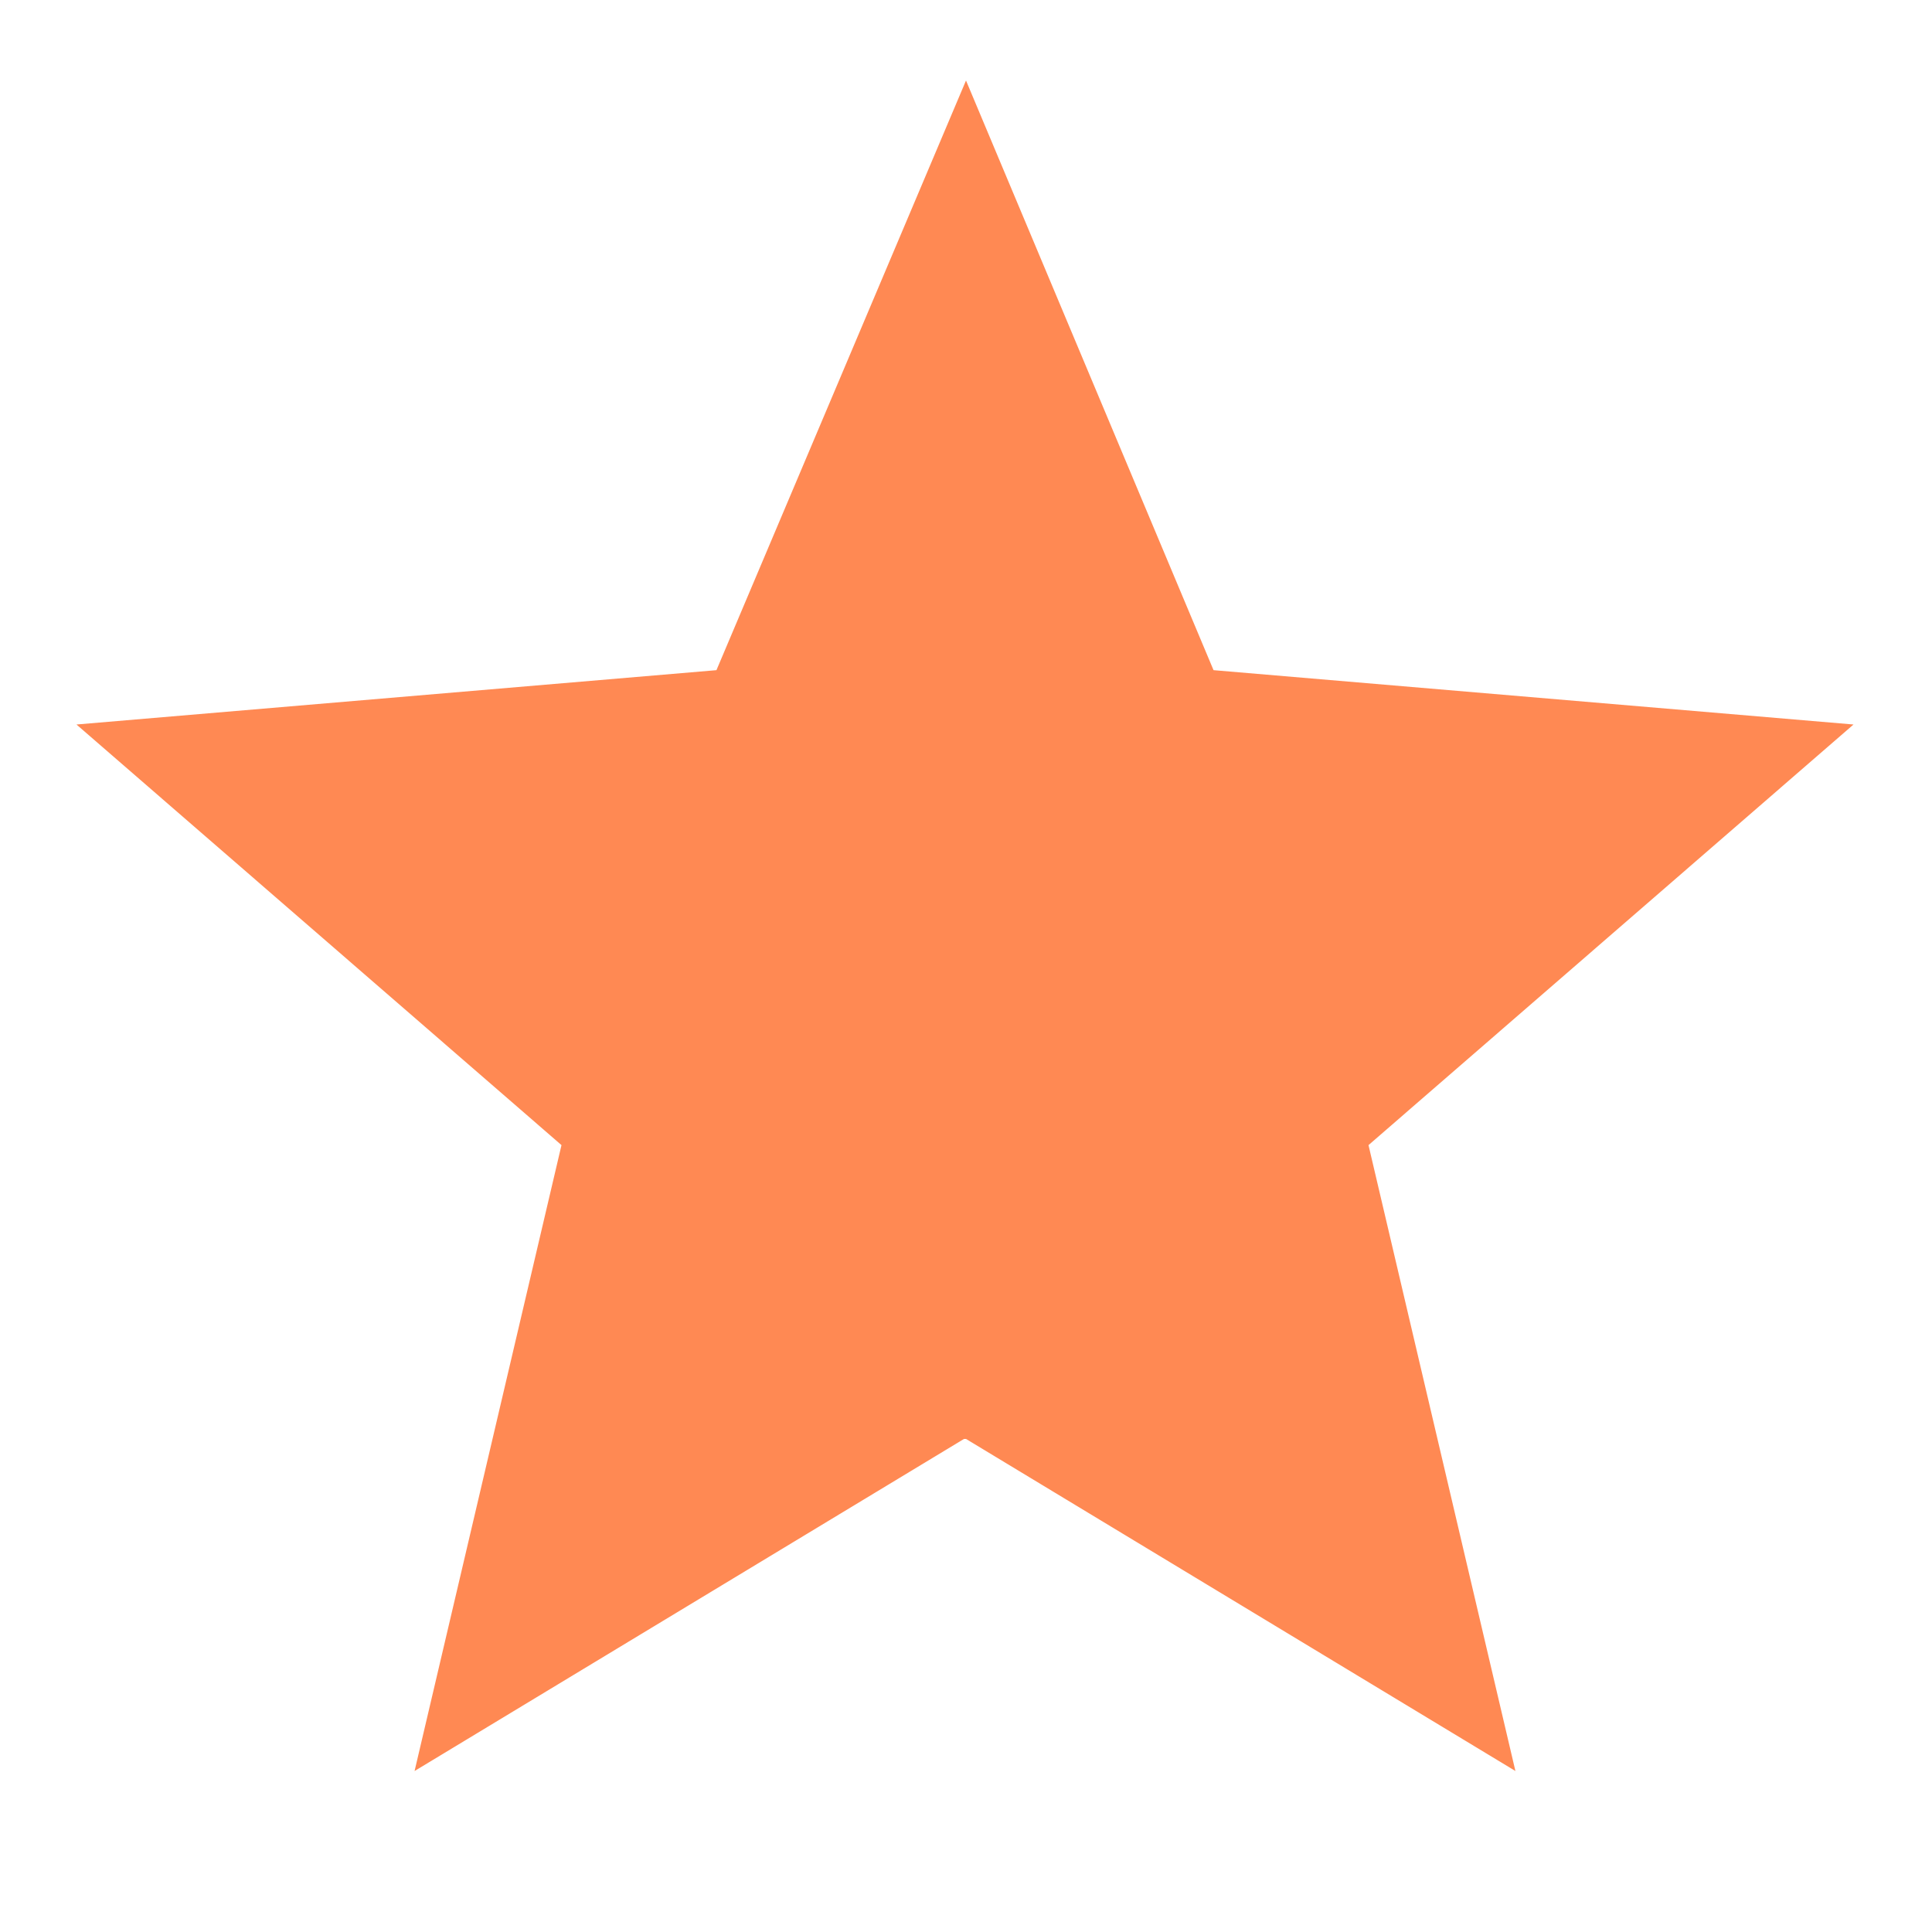 <?xml version="1.0" encoding="UTF-8"?>
<svg id="Layer_1" xmlns="http://www.w3.org/2000/svg" version="1.1" viewBox="0 0 96 96">
  <!-- Generator: Adobe Illustrator 29.5.1, SVG Export Plug-In . SVG Version: 2.1.0 Build 141)  -->
  <defs>
    <style>
      .st0 {
        fill: #ff8953;
      }
    </style>
  </defs>
  <path class="st0" d="M48,71.5l27.3,16.5-7.3-31.1,24.1-20.9-31.8-2.7-12.3-29.3-12.4,29.3-31.8,2.7,24.1,20.9-7.3,31.1,27.3-16.5h.1Z"/>
</svg>